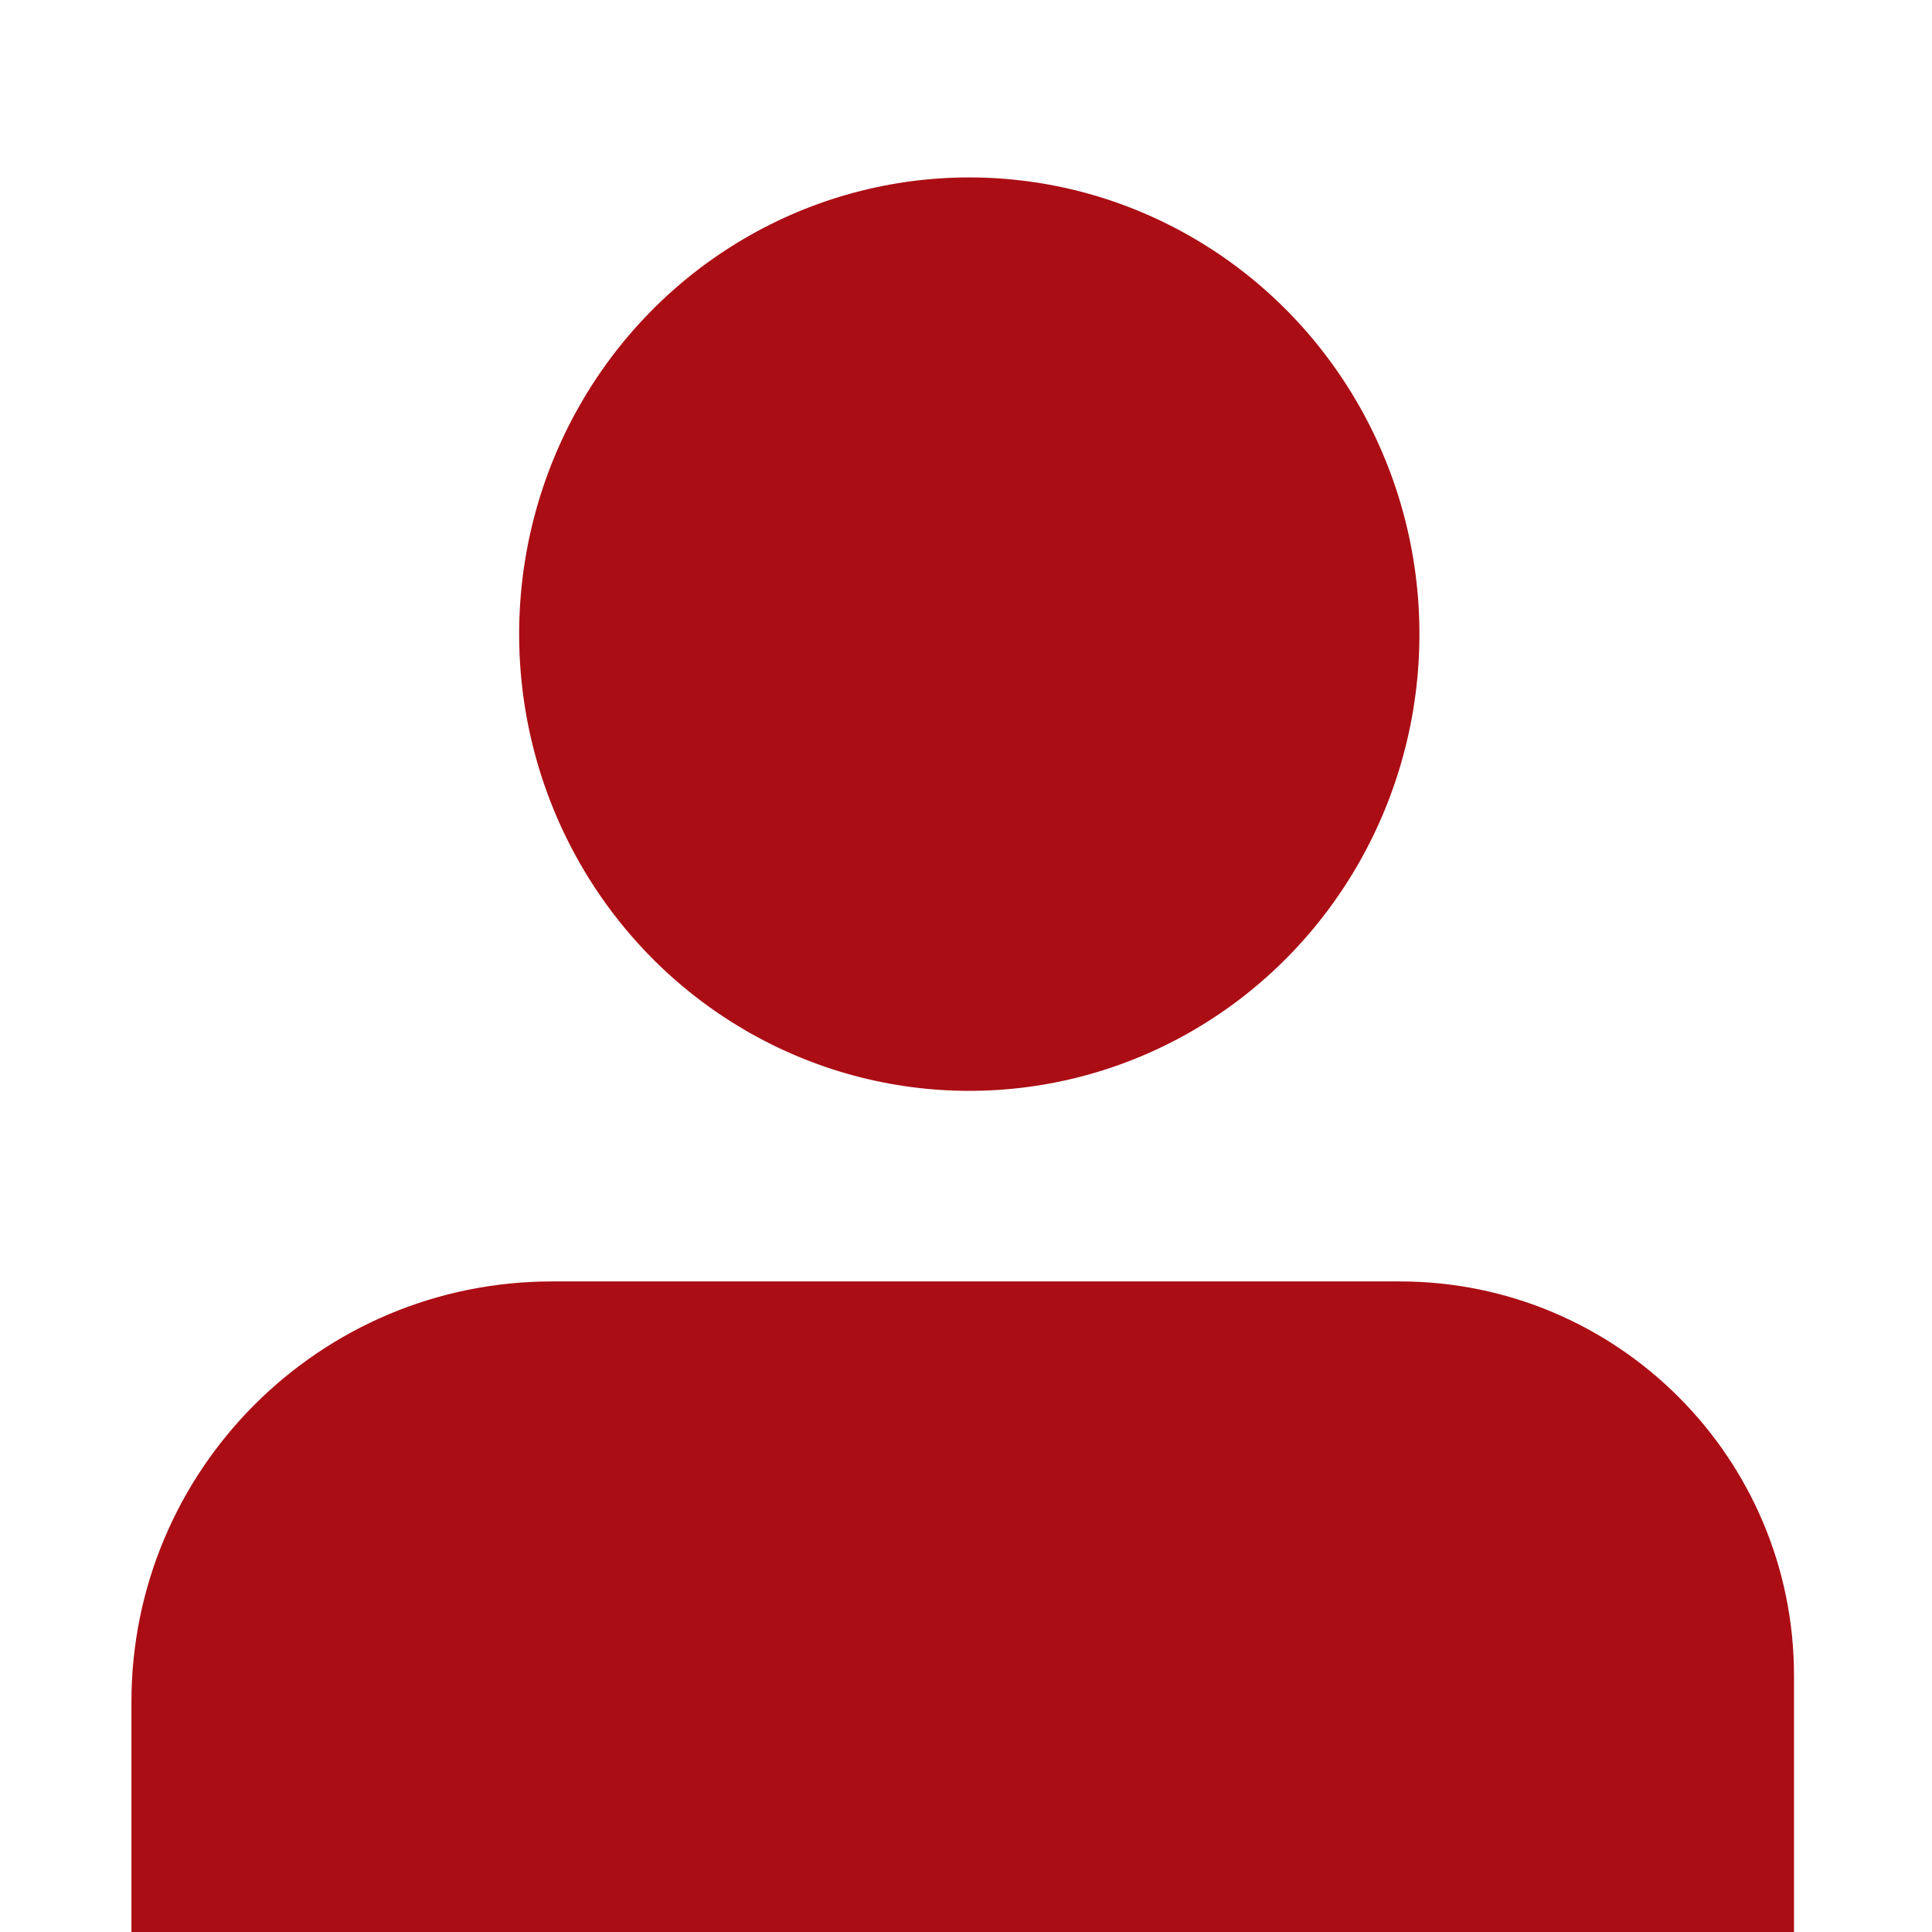 <svg width="100%" height="100%" viewBox="0 0 294 294" fill="none" xmlns="http://www.w3.org/2000/svg">
    <ellipse cx="147.5" cy="96.5" rx="68.5" ry="69.5" fill="#AB0D14" />
    <path d="M20 259C20 223.654 48.654 195 84 195H213C246.137 195 273 221.863 273 255V294H20V259Z" fill="#AB0D14" />
</svg>